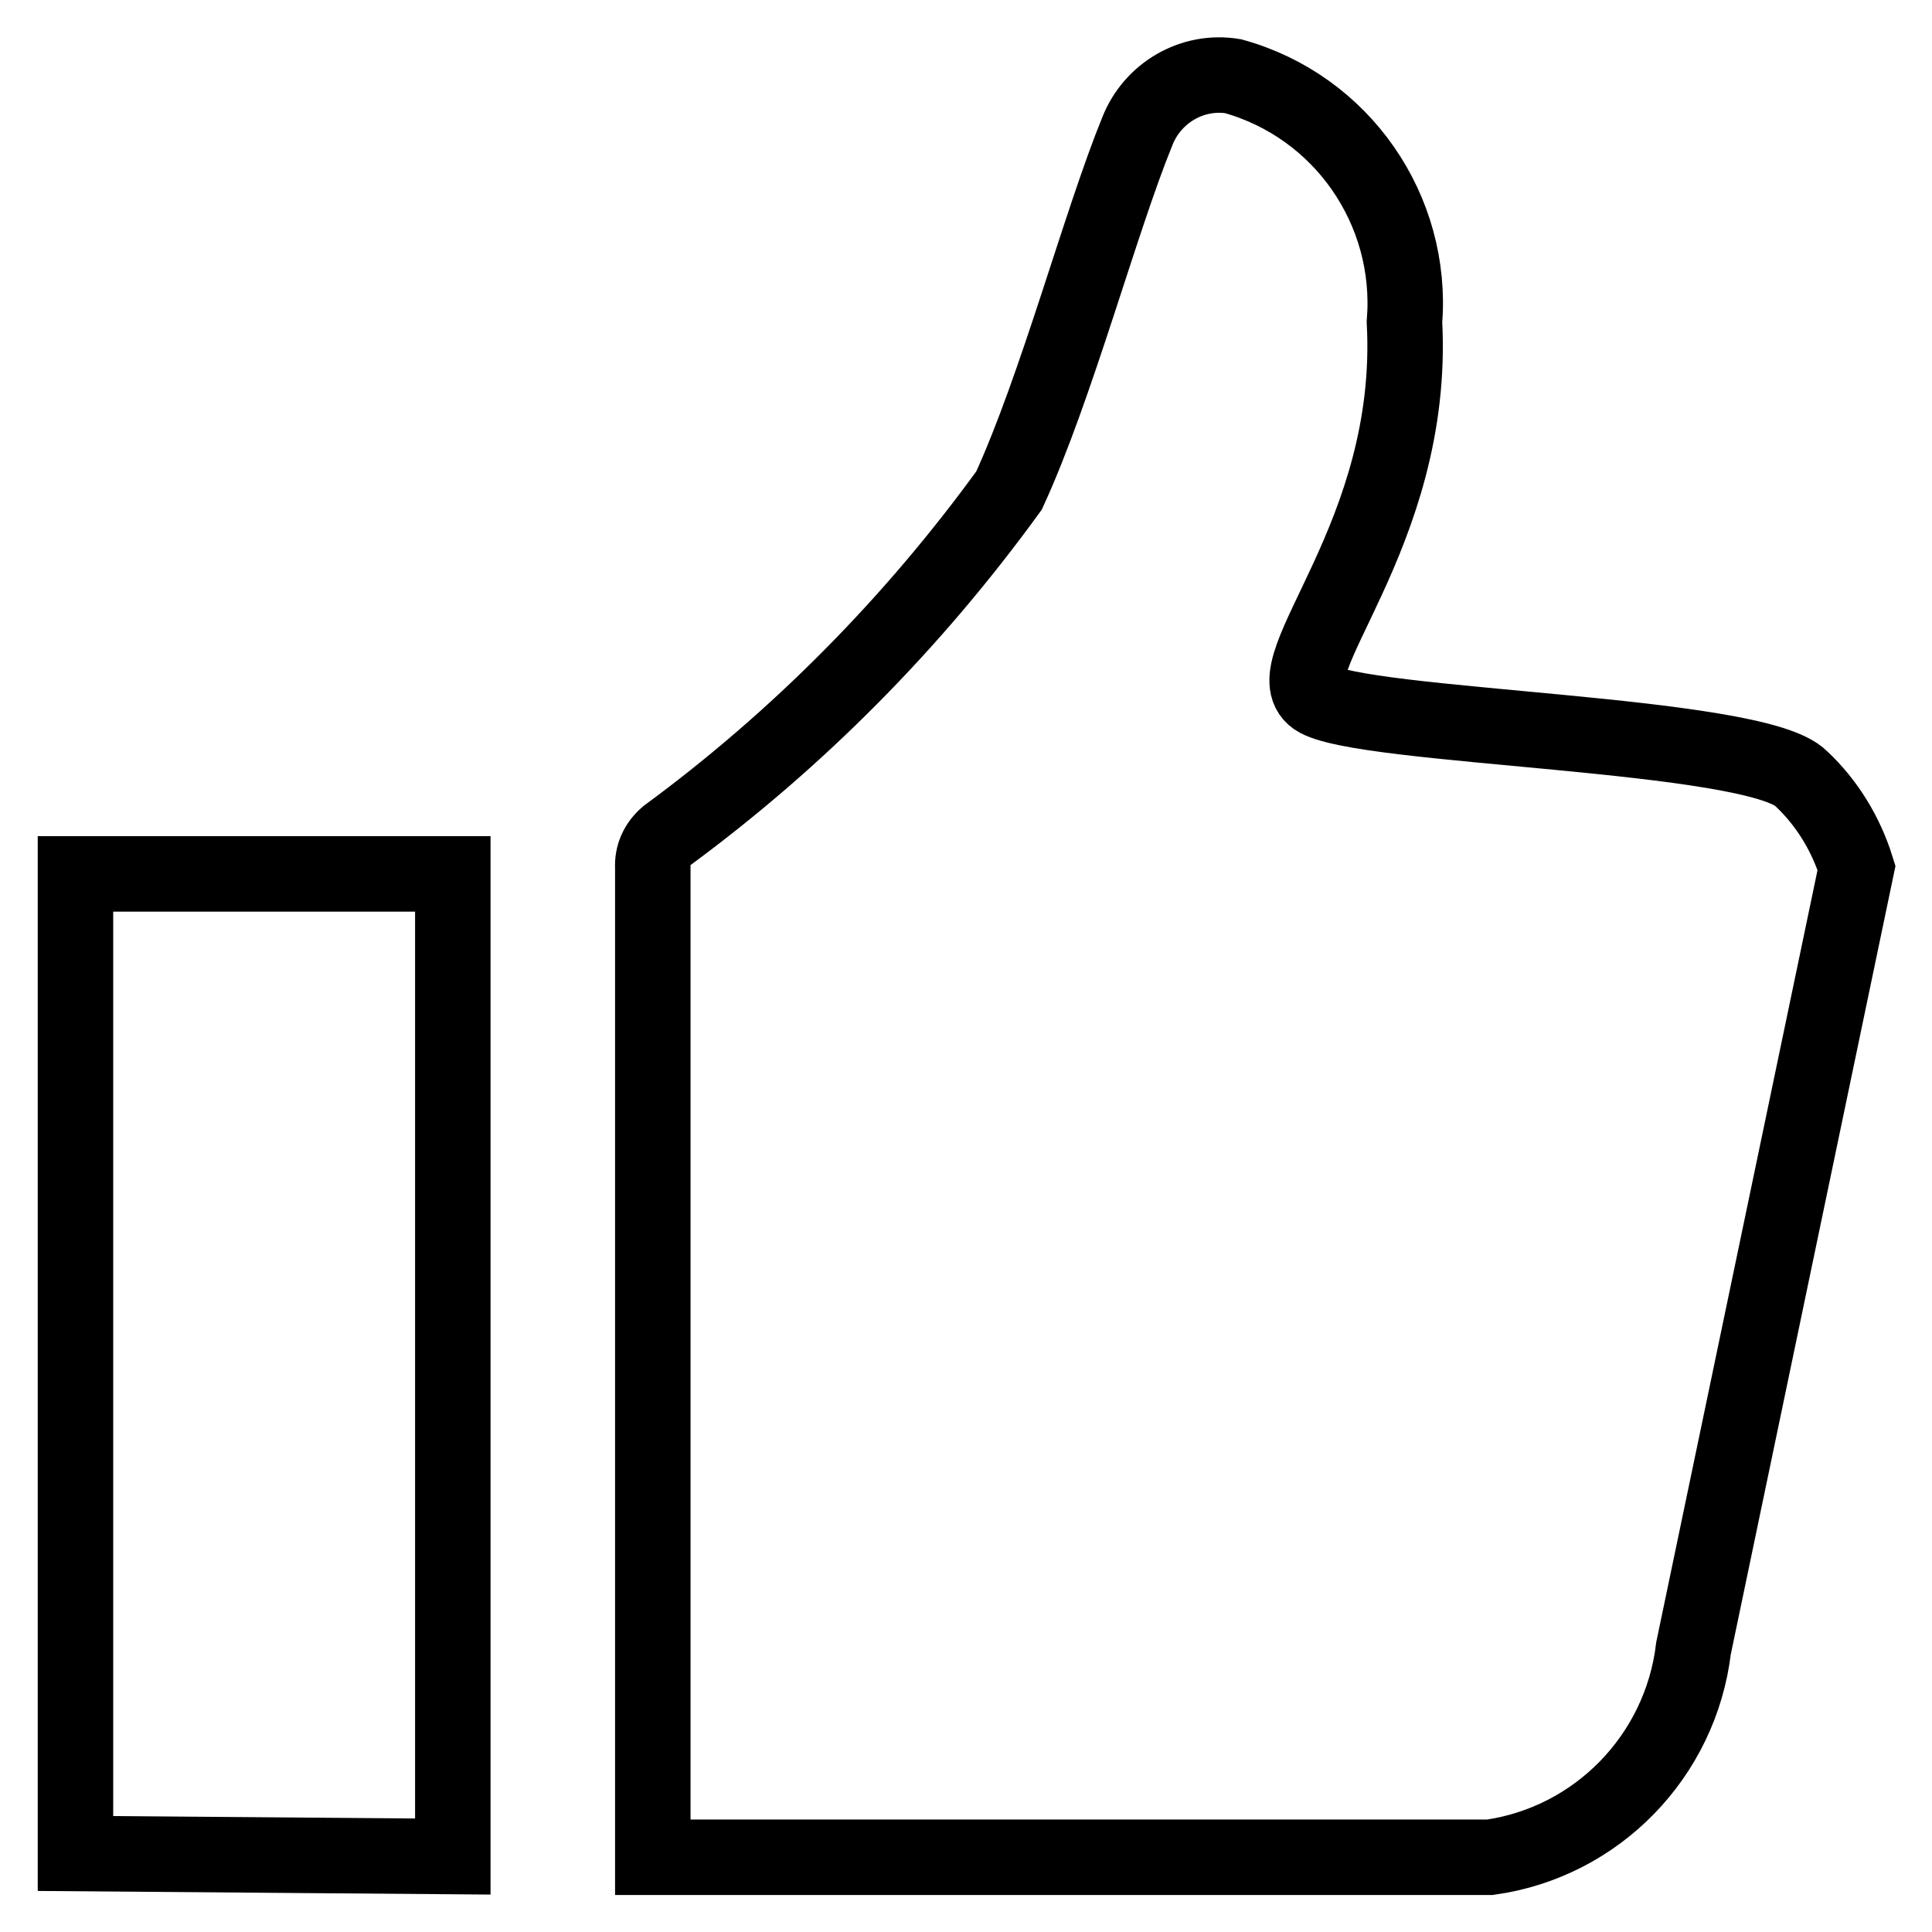 <?xml version="1.0" encoding="utf-8"?>
<!-- Svg Vector Icons : http://www.onlinewebfonts.com/icon -->
<!DOCTYPE svg PUBLIC "-//W3C//DTD SVG 1.1//EN" "http://www.w3.org/Graphics/SVG/1.1/DTD/svg11.dtd">
<svg version="1.1" xmlns="http://www.w3.org/2000/svg" xmlns:xlink="http://www.w3.org/1999/xlink" x="0px" y="0px" viewBox="0 0 256 256" enable-background="new 0 0 256 256" xml:space="preserve">
<g> <path stroke-width="10" fill-opacity="0" stroke="#000000"  d="M238.7,103.2c-6-6.2-58.6-6.7-64.4-10.7c-5.8-4.1,13.3-21.5,11.8-49.8c1.2-14.9-8.3-28.6-22.7-32.6 c-5.4-0.9-10.7,2.2-12.7,7.3c-4.9,12-10.7,33.9-17,47.6c-12.7,17.5-27.9,32.9-45.3,45.7c-1.3,1.1-2,2.6-1.9,4.3v131.1h110.9 c14.2-2,25.3-13.4,27-27.7L246,115C244.6,110.5,242.1,106.4,238.7,103.2L238.7,103.2z M60,115.8H10v129.8l50,0.4V115.8z"/></g>
</svg>